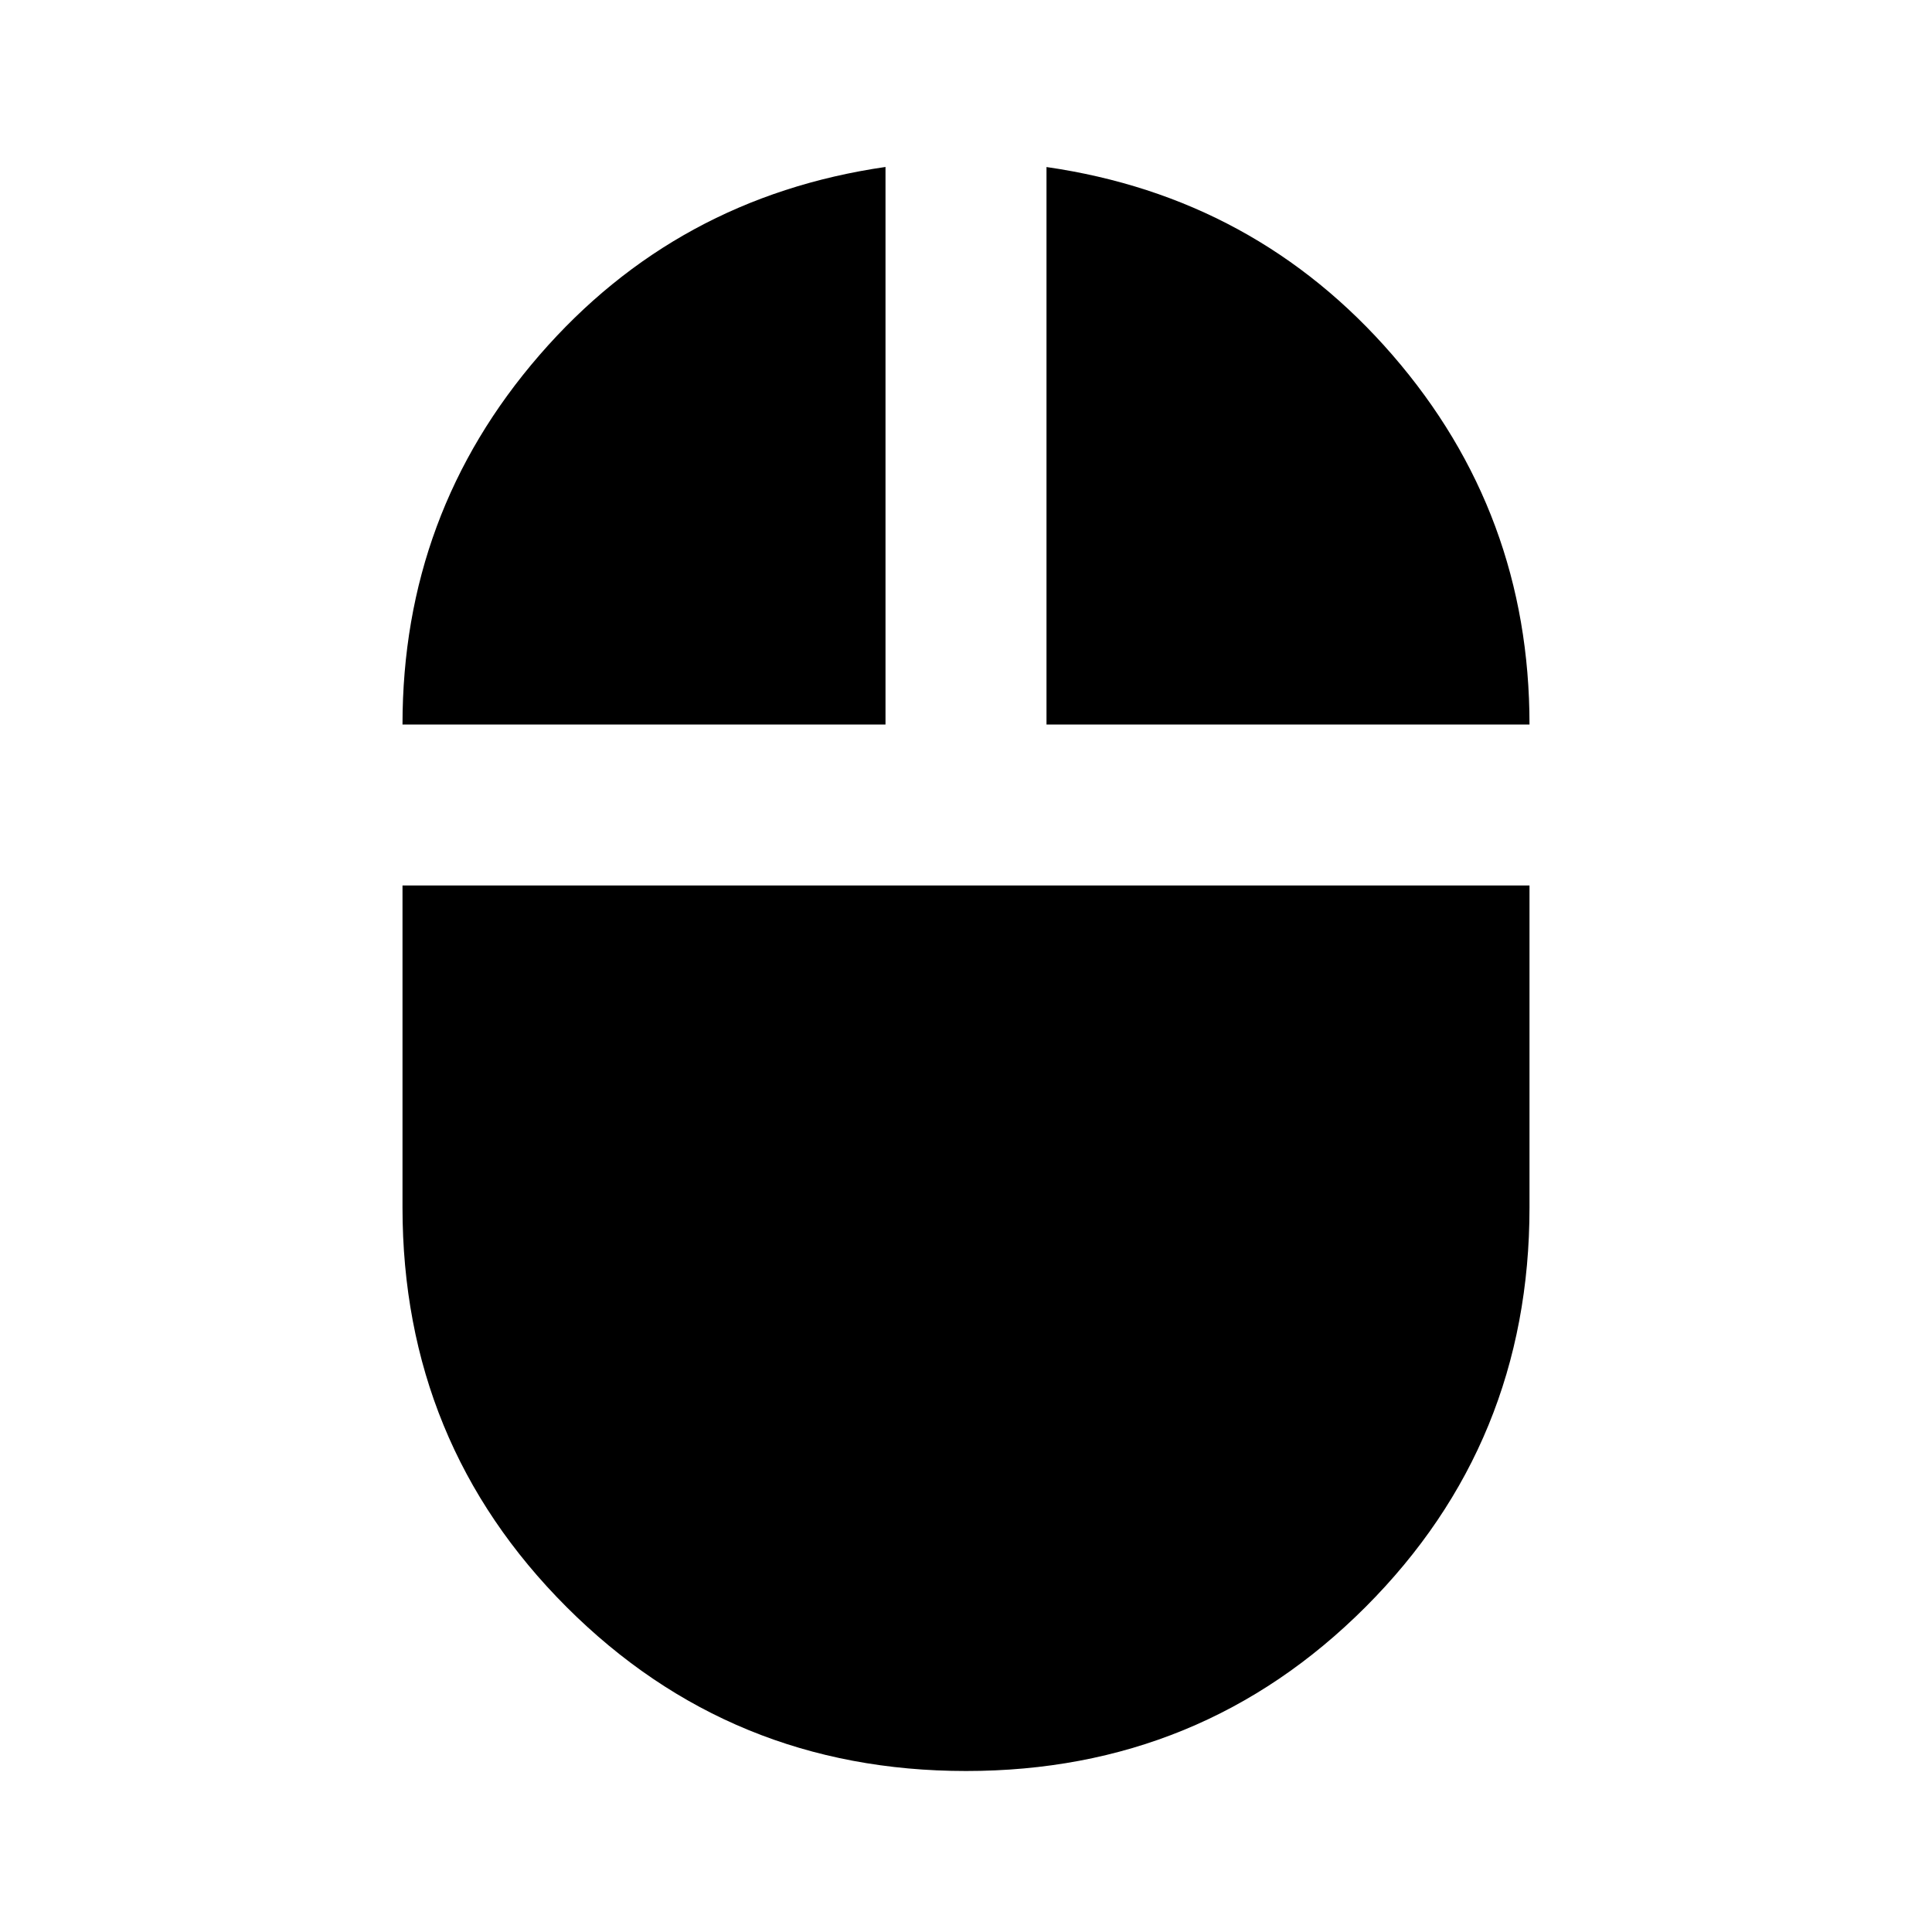 <?xml version="1.0" encoding="utf-8"?>
<!-- Generator: www.svgicons.com -->
<svg xmlns="http://www.w3.org/2000/svg" width="800" height="800" viewBox="0 0 24 24">
<path fill="currentColor" d="M12 22q-2.925 0-4.962-2.037T5 15v-4h14v4q0 2.925-2.037 4.963T12 22M5 9q0-2.625 1.7-4.587T11 2.074V9zm8 0V2.075q2.6.375 4.3 2.338T19 9z"/>
</svg>